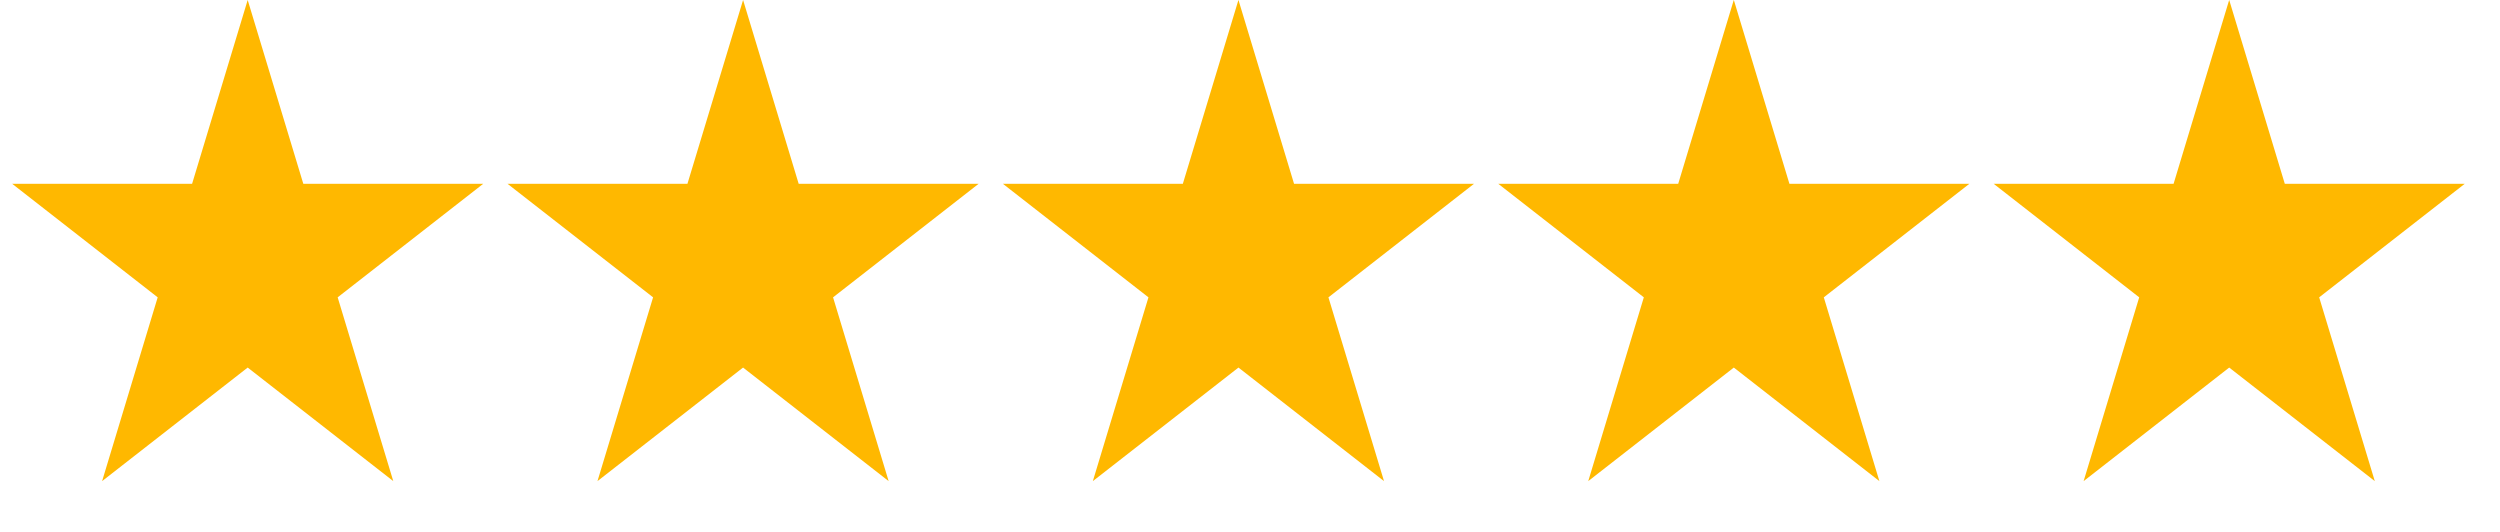 <svg xmlns="http://www.w3.org/2000/svg" width="94" height="20" fill="none"><path fill="#FFB800" d="m83.818 0 2.09 6.91h6.767l-5.474 4.27 2.091 6.91-5.474-4.27-5.474 4.27 2.09-6.91-5.473-4.27h6.766L83.817 0ZM65.192 0l2.09 6.91h6.767l-5.474 4.27 2.09 6.91-5.473-4.27-5.474 4.27 2.09-6.91-5.474-4.27h6.767L65.19 0ZM46.566 0l2.09 6.91h6.767l-5.474 4.27 2.09 6.91-5.473-4.27-5.475 4.27 2.091-6.91-5.474-4.27h6.767L46.565 0ZM9.313 0l2.091 6.91h6.766l-5.474 4.27 2.091 6.91-5.474-4.27-5.474 4.27 2.09-6.91L.457 6.91h6.766L9.313 0ZM27.94 0l2.09 6.91h6.767l-5.474 4.27 2.09 6.91-5.474-4.27-5.474 4.27 2.091-6.91-5.474-4.27h6.766L27.94 0Z"/></svg>